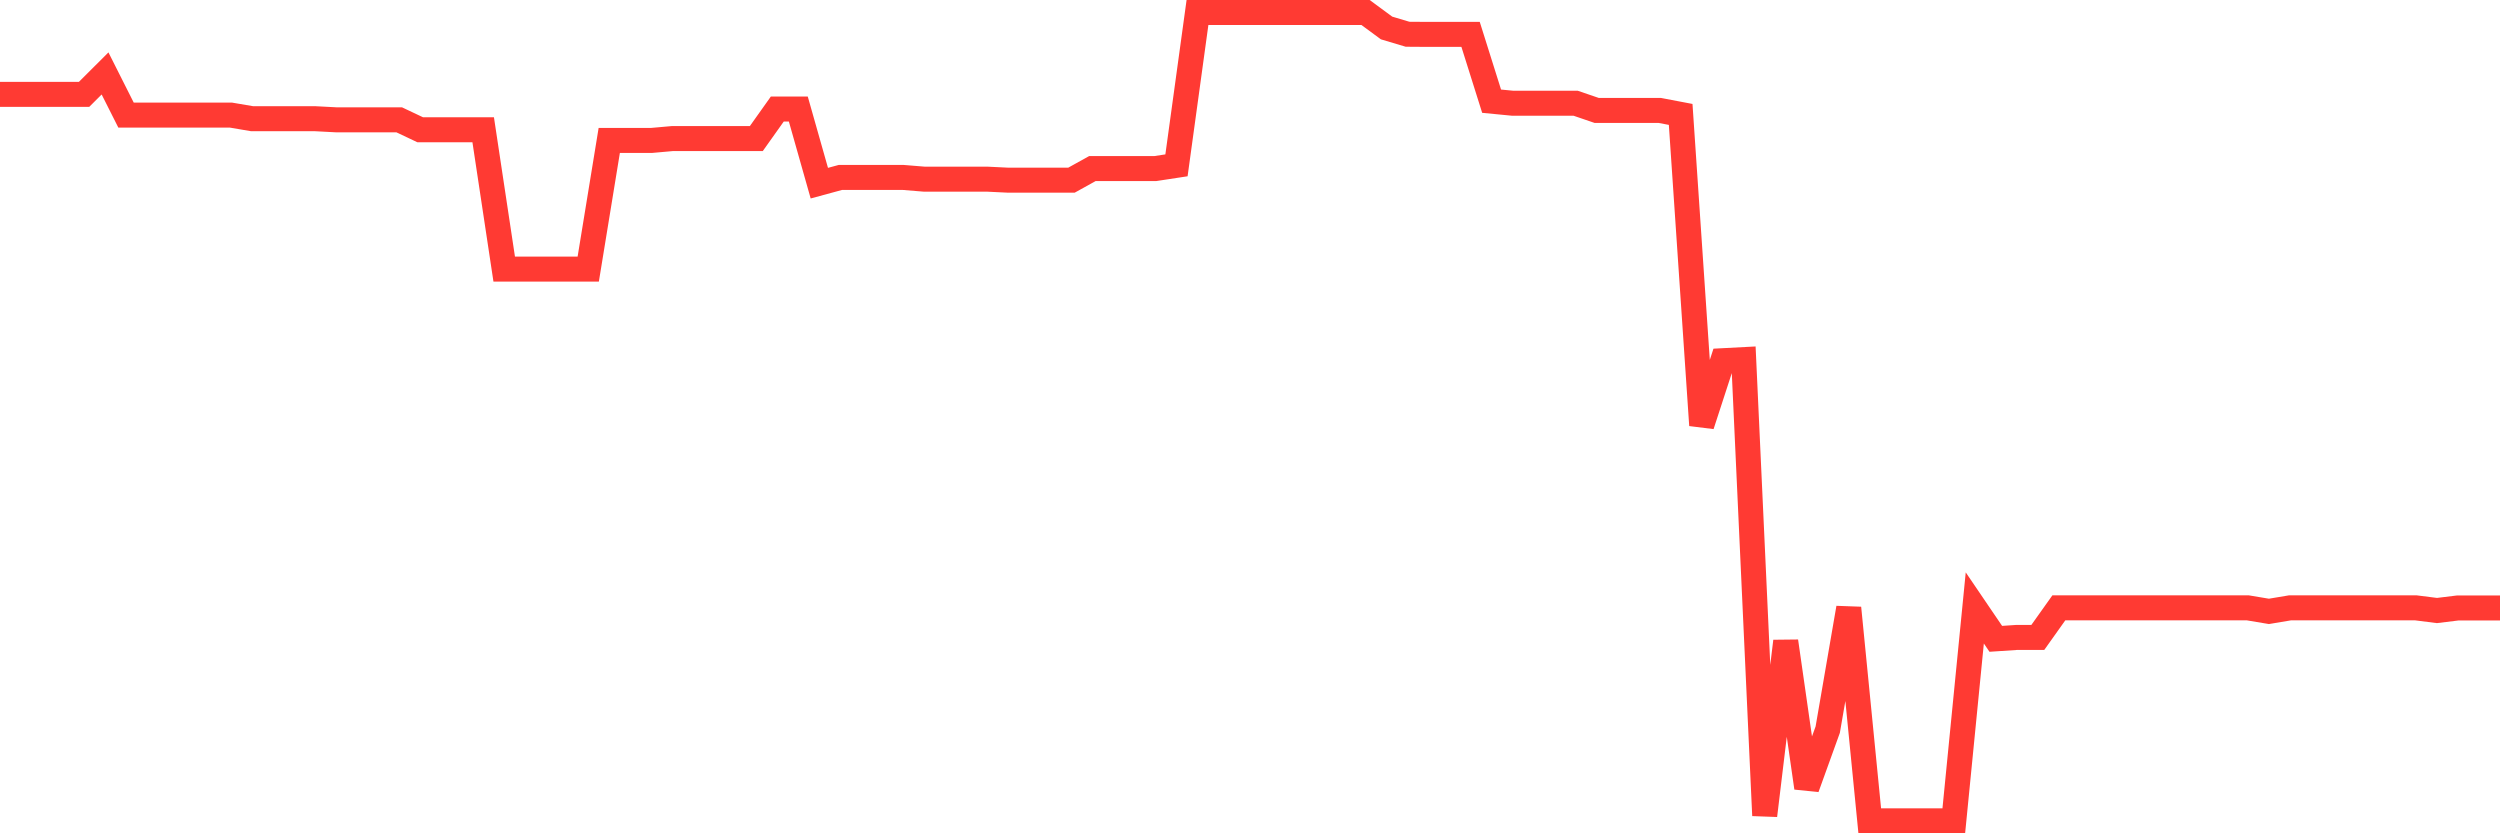 <svg
  xmlns="http://www.w3.org/2000/svg"
  xmlns:xlink="http://www.w3.org/1999/xlink"
  width="120"
  height="40"
  viewBox="0 0 120 40"
  preserveAspectRatio="none"
>
  <polyline
    points="0,4.531 1.008,4.531 2.017,4.531 3.025,4.531 4.034,4.531 5.042,3.525 6.05,5.526 7.059,5.526 8.067,5.526 9.076,5.526 10.084,5.526 11.092,5.526 12.101,5.698 13.109,5.698 14.118,5.698 15.126,5.698 16.134,5.751 17.143,5.751 18.151,5.751 19.16,5.751 20.168,6.228 21.176,6.228 22.185,6.228 23.193,6.228 24.202,12.918 25.21,12.918 26.218,12.918 27.227,12.918 28.235,12.918 29.244,6.742 30.252,6.742 31.261,6.742 32.269,6.652 33.277,6.652 34.286,6.652 35.294,6.652 36.303,6.652 37.311,5.233 38.319,5.233 39.328,8.792 40.336,8.518 41.345,8.518 42.353,8.518 43.361,8.518 44.37,8.6 45.378,8.6 46.387,8.6 47.395,8.6 48.403,8.649 49.412,8.649 50.42,8.649 51.429,8.649 52.437,8.09 53.445,8.09 54.454,8.09 55.462,8.09 56.471,7.936 57.479,0.6 58.487,0.6 59.496,0.6 60.504,0.6 61.513,0.6 62.521,0.6 63.529,0.6 64.538,0.6 65.546,0.6 66.555,1.343 67.563,1.644 68.571,1.651 69.58,1.651 70.588,1.651 71.597,4.857 72.605,4.955 73.613,4.955 74.622,4.955 75.63,4.955 76.639,5.3 77.647,5.3 78.655,5.3 79.664,5.3 80.672,5.492 81.681,20.411 82.689,17.314 83.697,17.261 84.706,39.145 85.714,30.78 86.723,37.816 87.731,35.023 88.739,29.181 89.748,39.4 90.756,39.4 91.765,39.4 92.773,39.4 93.782,39.4 94.79,29.181 95.798,30.664 96.807,30.596 97.815,30.596 98.824,29.177 99.832,29.177 100.84,29.177 101.849,29.177 102.857,29.177 103.866,29.177 104.874,29.177 105.882,29.177 106.891,29.177 107.899,29.177 108.908,29.346 109.916,29.177 110.924,29.177 111.933,29.177 112.941,29.177 113.95,29.177 114.958,29.177 115.966,29.177 116.975,29.305 117.983,29.181 118.992,29.181 120,29.181"
    fill="none"
    stroke="#ff3a33"
    stroke-width="1.2"
  >
  </polyline>
</svg>